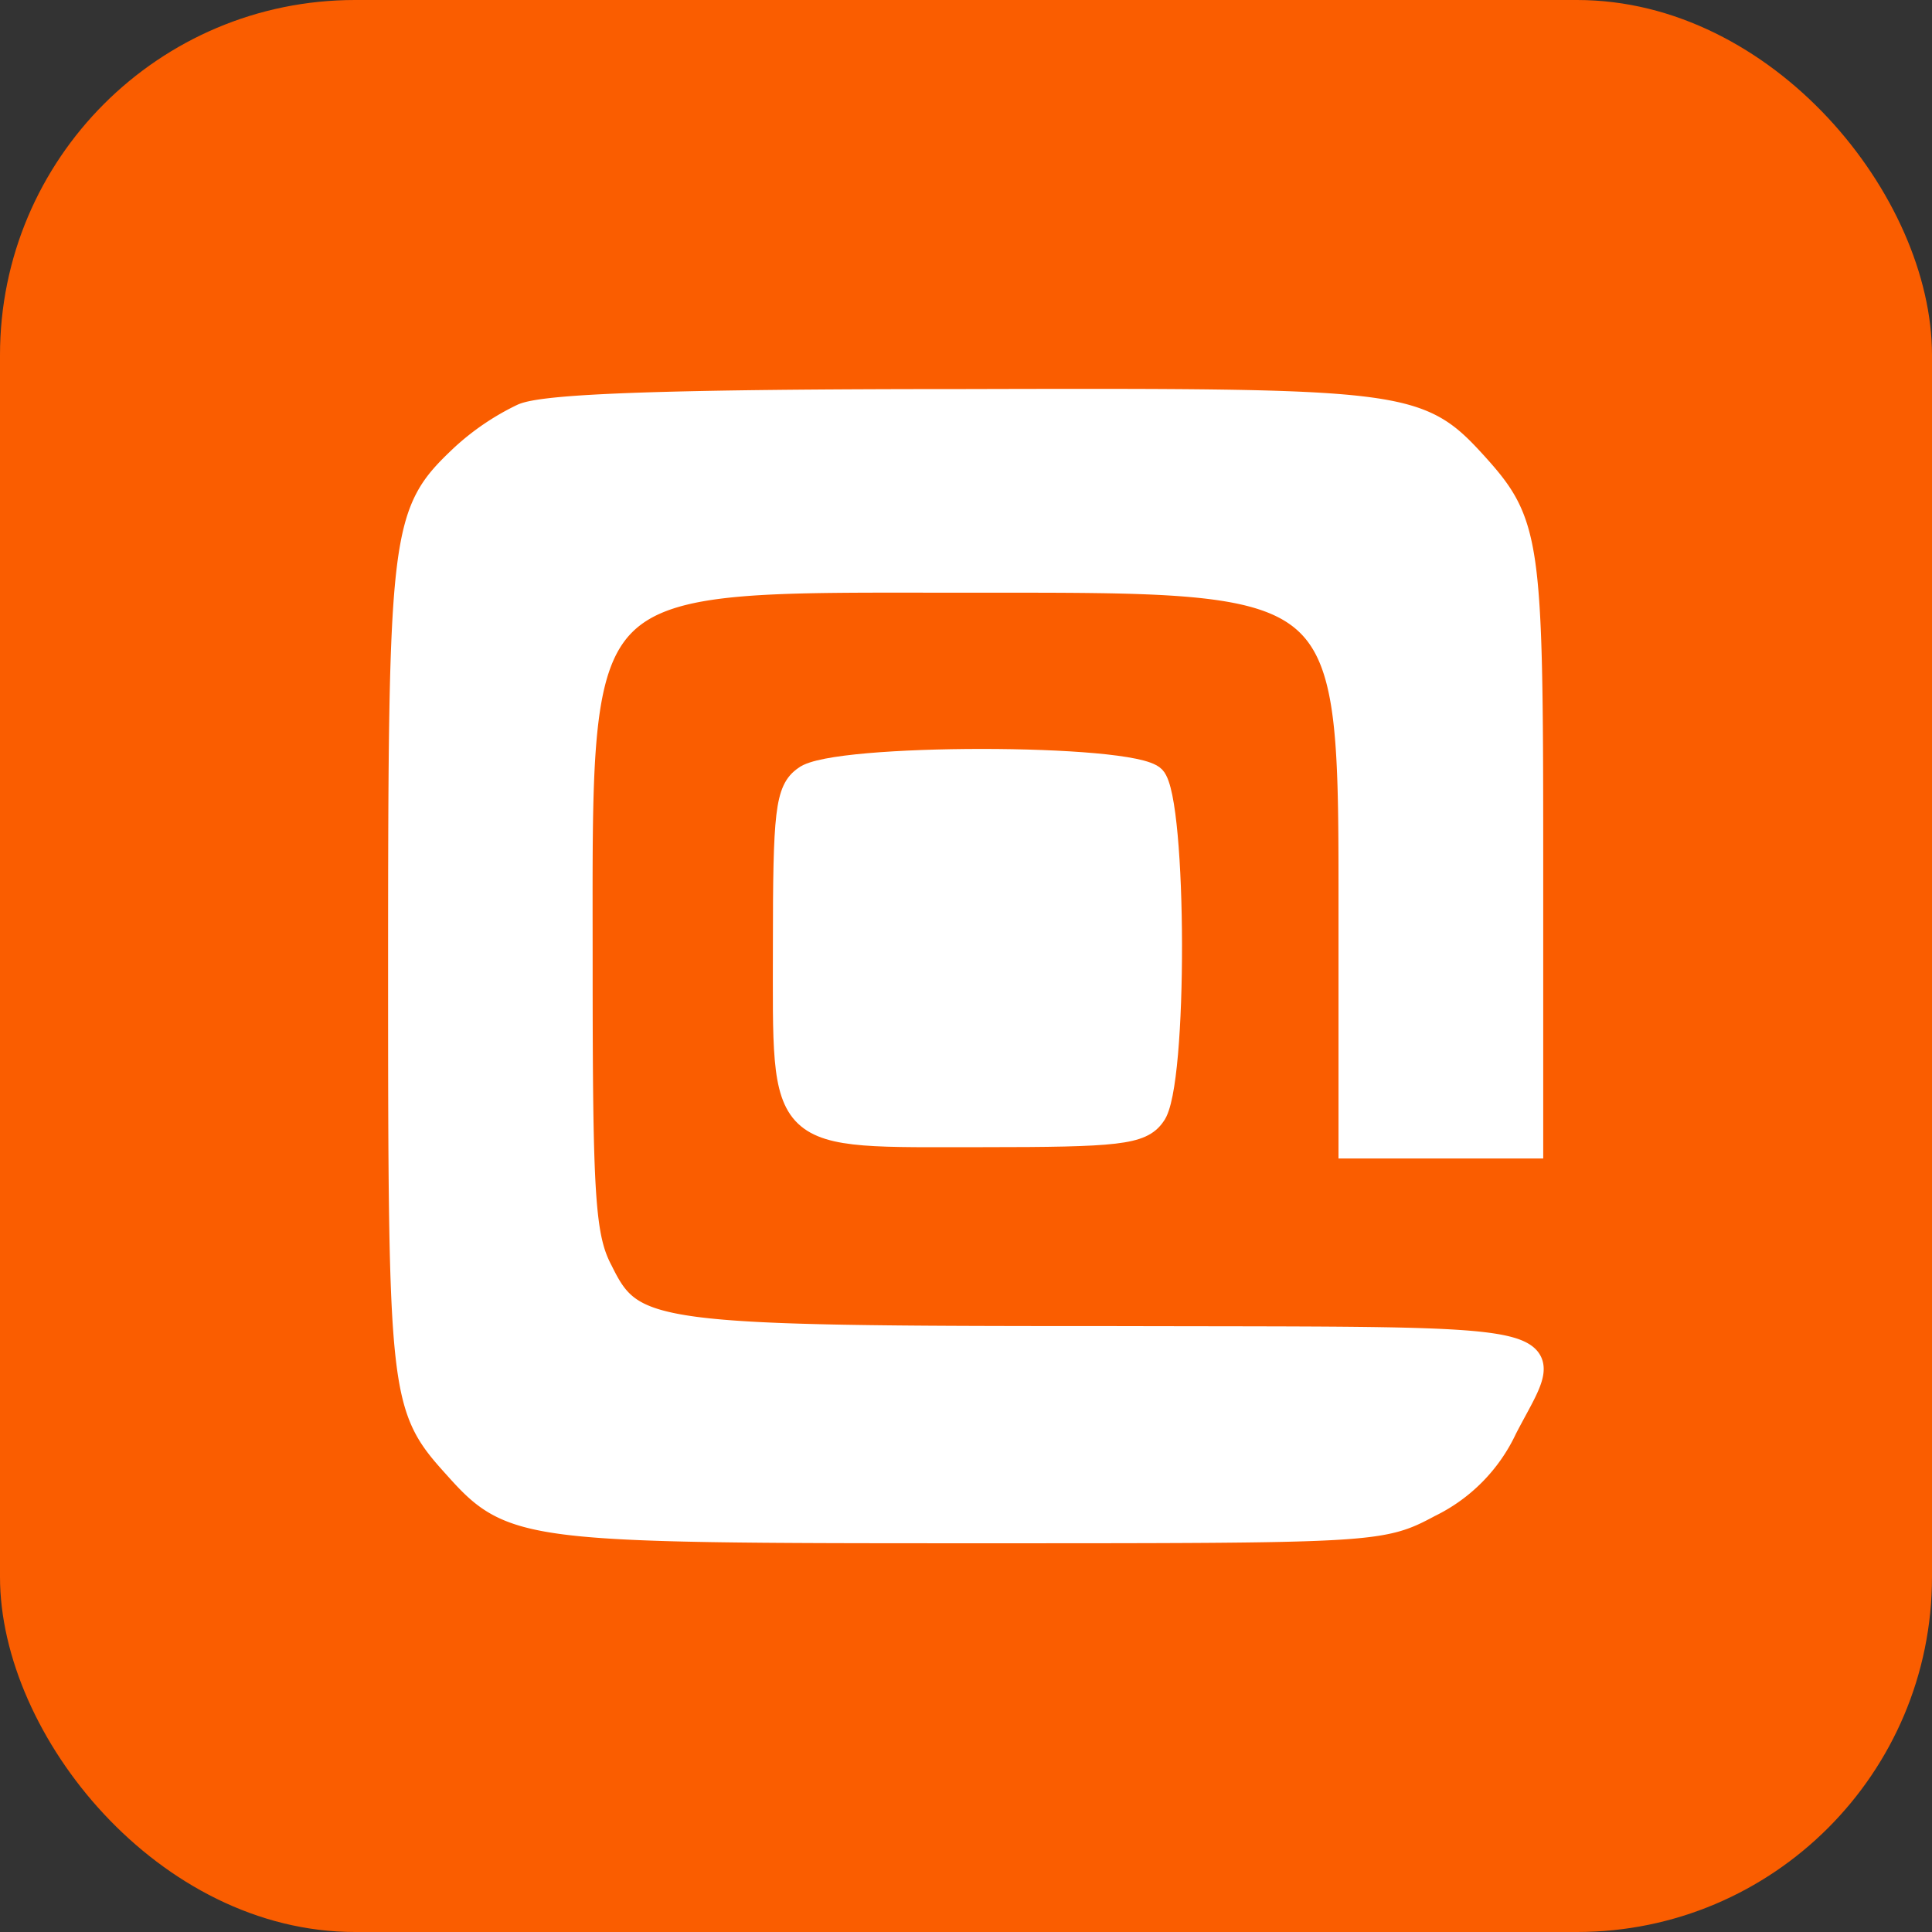 <svg xmlns="http://www.w3.org/2000/svg" width="81.632" height="81.632" viewBox="0 0 81.632 81.632">
  <rect x="0" y="0" width="81.632" height="81.632" fill="#333333" stroke="none"/>
  <g id="qtest" transform="translate(-1.57 -6.593)">
    <rect id="NoPath_-_Copy_3_" data-name="NoPath - Copy (3)" width="81.632" height="81.632" rx="15" transform="translate(1.57 6.593)" fill="#fa5d00"/>
    <g id="tricentis-qtest" transform="translate(17.968 23.022)">
      <path id="Path_15217" data-name="Path 15217" d="M19.164,14.712a10.342,10.342,0,0,0-2.534,1.721C14.1,18.824,14,19.445,14,38c0,18.169.048,18.6,2.343,21.133,2.391,2.678,2.917,2.725,21.8,2.725,17.117,0,17.308,0,19.364-1.1a6.823,6.823,0,0,0,3.2-3.251c2.1-4.064,3.347-3.777-16.448-3.825-19.651,0-20.416-.1-21.755-2.821-.765-1.434-.861-3.156-.861-12.91,0-16.83-.574-16.257,16.257-16.257,16.543,0,16.257-.287,16.257,14.44V45.6h7.65V33.168c0-13.149-.1-13.914-2.343-16.4-2.438-2.678-2.917-2.725-21.755-2.678C25.427,14.09,20.072,14.281,19.164,14.712Z" transform="translate(-13.5 -13.58)" fill="#fff" stroke="#fff" stroke-miterlimit="10" stroke-width="1"/>
      <path id="Path_15218" data-name="Path 15218" d="M48.858,46.617C48.093,47.143,48,48.1,48,53.694c0,8.415-.383,8.033,8.367,8.033,5.69,0,6.694-.1,7.22-.861.956-1.2.908-13.292,0-14.248S50.053,45.661,48.858,46.617Z" transform="translate(-31.241 -30.185)" fill="#fff" stroke="#fff" stroke-miterlimit="10" stroke-width="1"/>
    </g>
  </g>
</svg>
